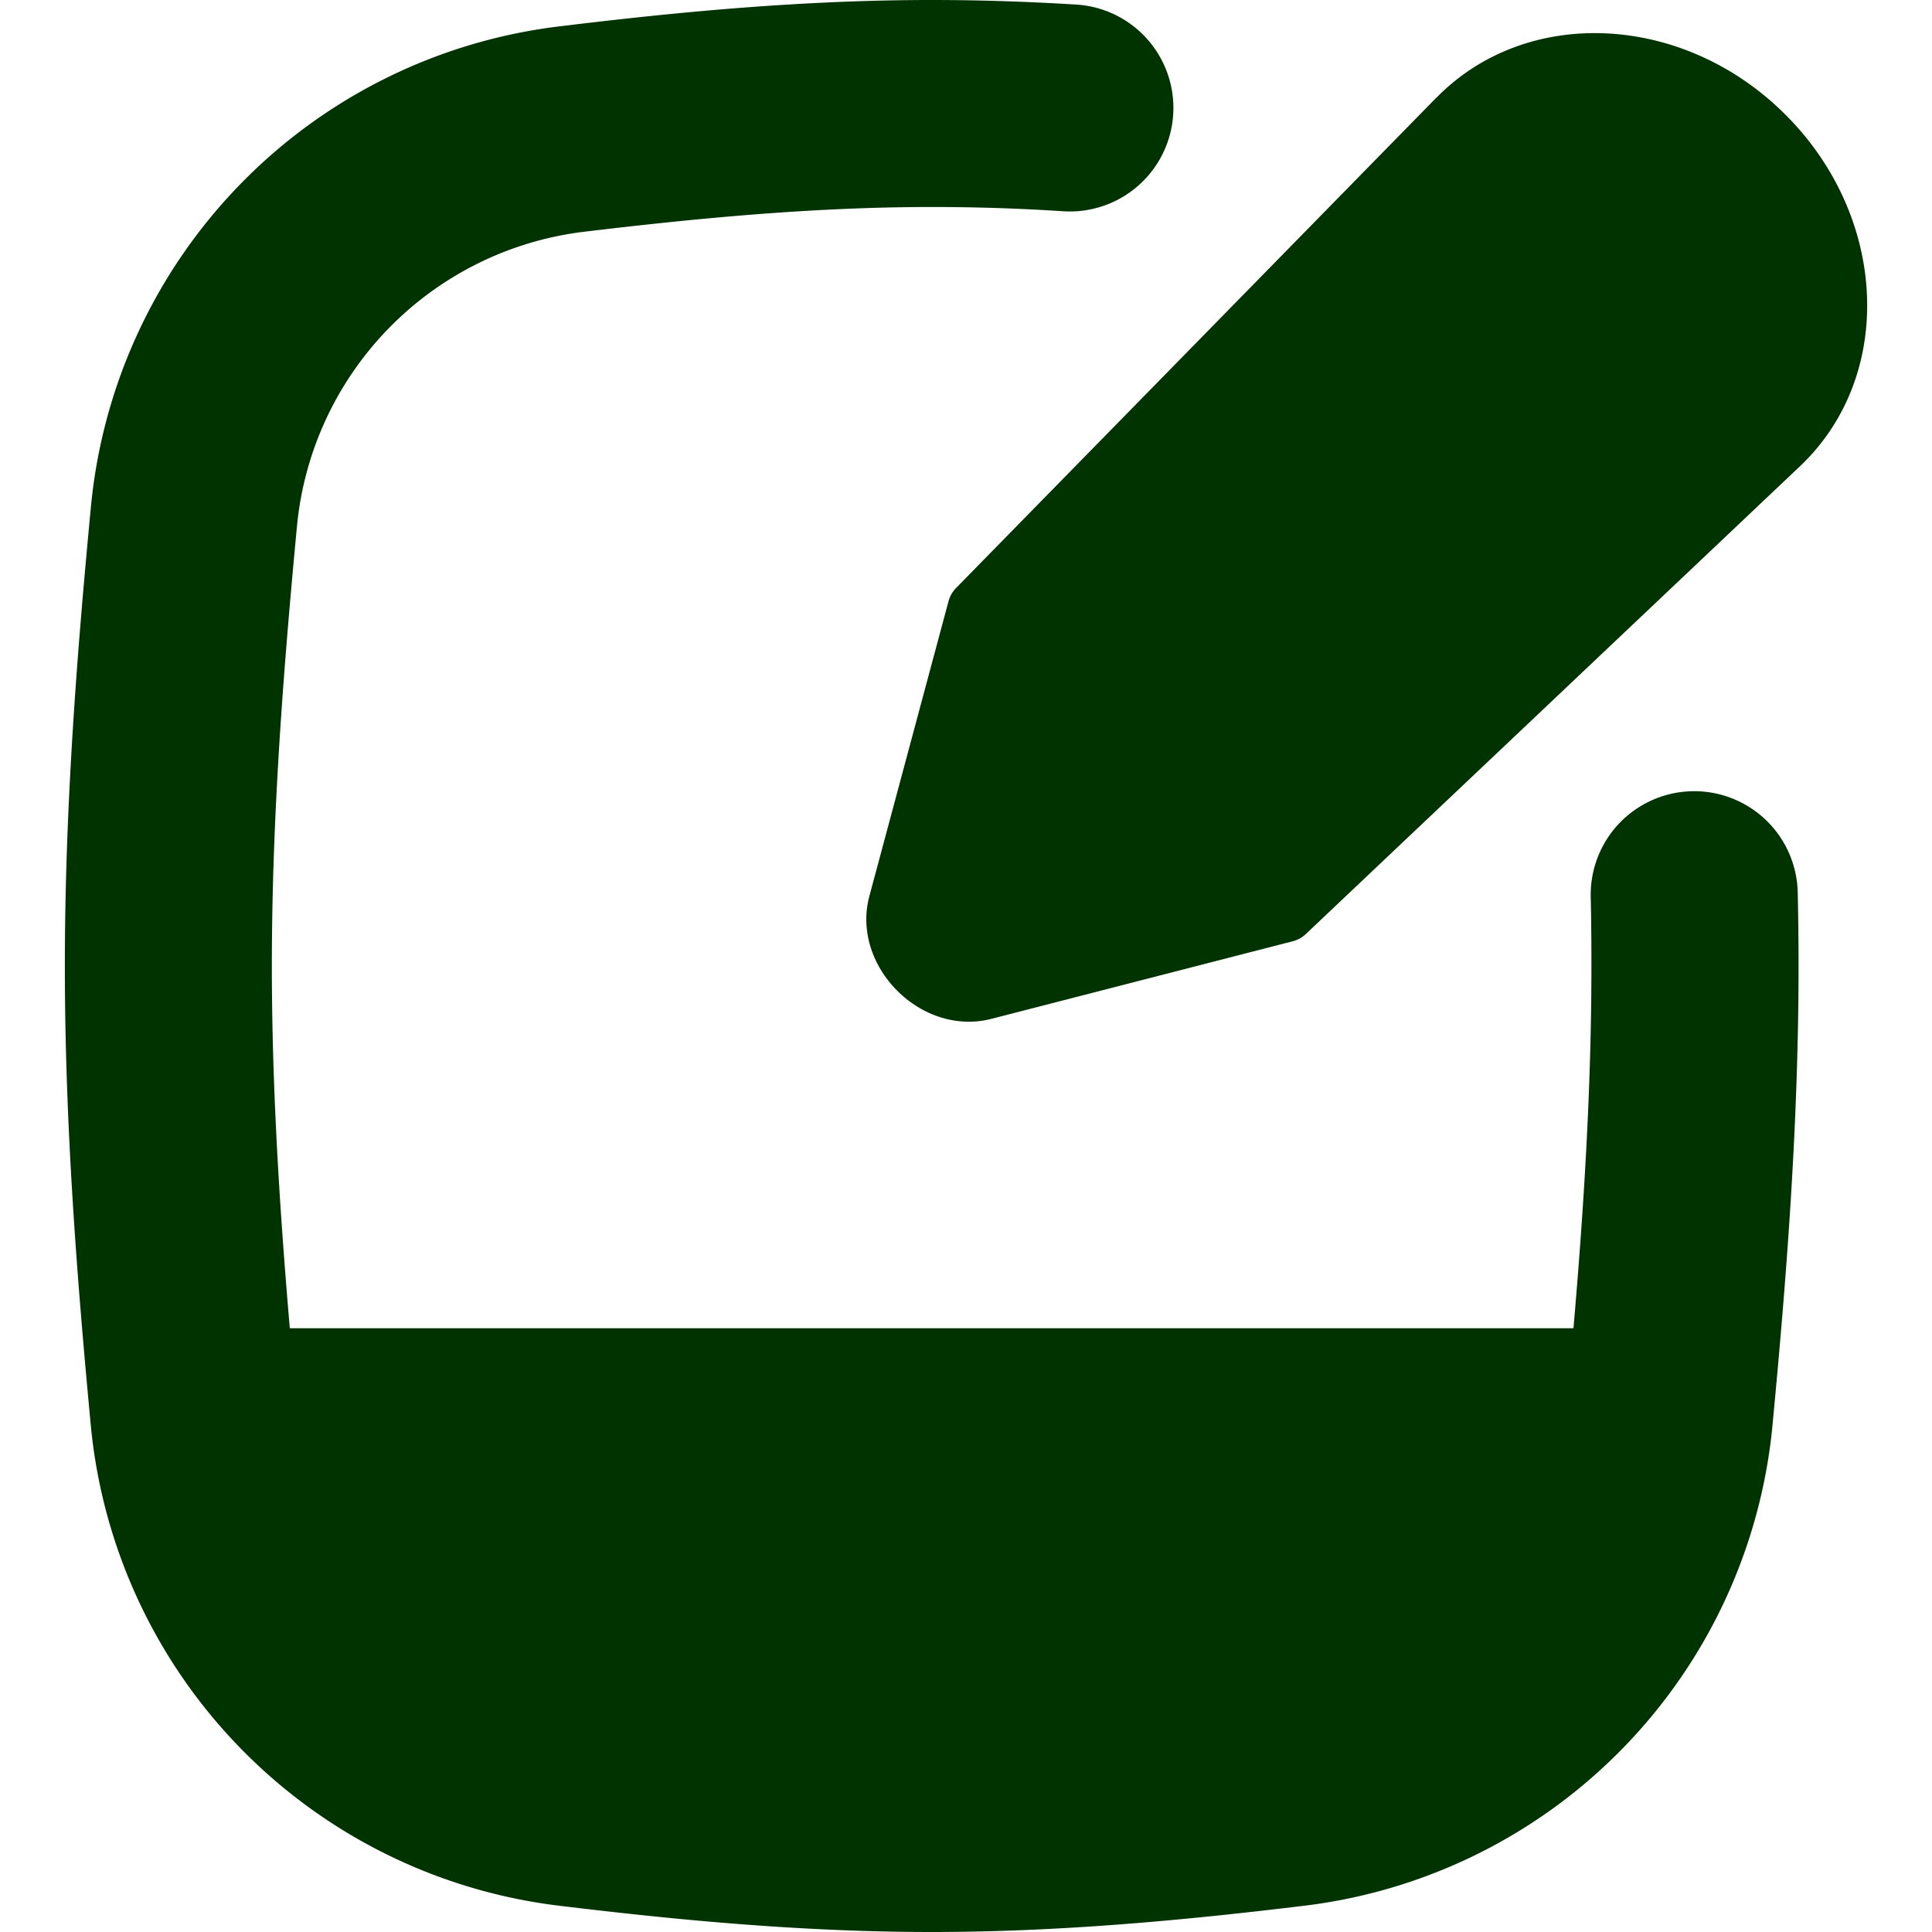 <svg xmlns="http://www.w3.org/2000/svg" fill="none" viewBox="0 0 14 14" height="14" width="14"><g id="hand-held-tablet-writing--tablet-kindle-device-electronics-ipad-writing-digital-paper-notepad"><path id="Union" fill="#003300" fill-rule="evenodd" d="M6.751 1.5c-0.849 0 -1.693 0.08 -2.54 0.182a2.377 2.377 0 0 0 -2.058 2.12C2.053 4.86 1.97 5.922 1.97 7c0 0.883 0.056 1.756 0.13 2.625h9.302c0.075 -0.869 0.13 -1.742 0.13 -2.625 0 -0.167 -0.001 -0.333 -0.005 -0.5a0.75 0.75 0 0 1 1.5 -0.033c0.004 0.177 0.006 0.354 0.006 0.533 0 1.15 -0.088 2.27 -0.19 3.34a3.877 3.877 0 0 1 -3.37 3.467c-0.87 0.106 -1.783 0.193 -2.722 0.193 -0.938 0 -1.851 -0.087 -2.72 -0.193A3.877 3.877 0 0 1 0.659 10.34C0.558 9.27 0.47 8.15 0.47 7s0.088 -2.27 0.19 -3.34A3.877 3.877 0 0 1 4.03 0.194C4.9 0.087 5.814 0 6.752 0c0.353 0 0.702 0.012 1.046 0.033a0.75 0.75 0 0 1 -0.091 1.498A14.542 14.542 0 0 0 6.75 1.5ZM10.41 0.707c0.651 -0.664 1.778 -0.614 2.516 0.112 0.757 0.744 0.81 1.903 0.118 2.559l-3.581 3.39a0.218 0.218 0 0 1 -0.096 0.053l-2.183 0.562c-0.51 0.131 -1.02 -0.383 -0.884 -0.89l0.573 -2.135a0.217 0.217 0 0 1 0.055 -0.097L10.409 0.707Z" clip-rule="evenodd" stroke-width="1"></path></g></svg>
